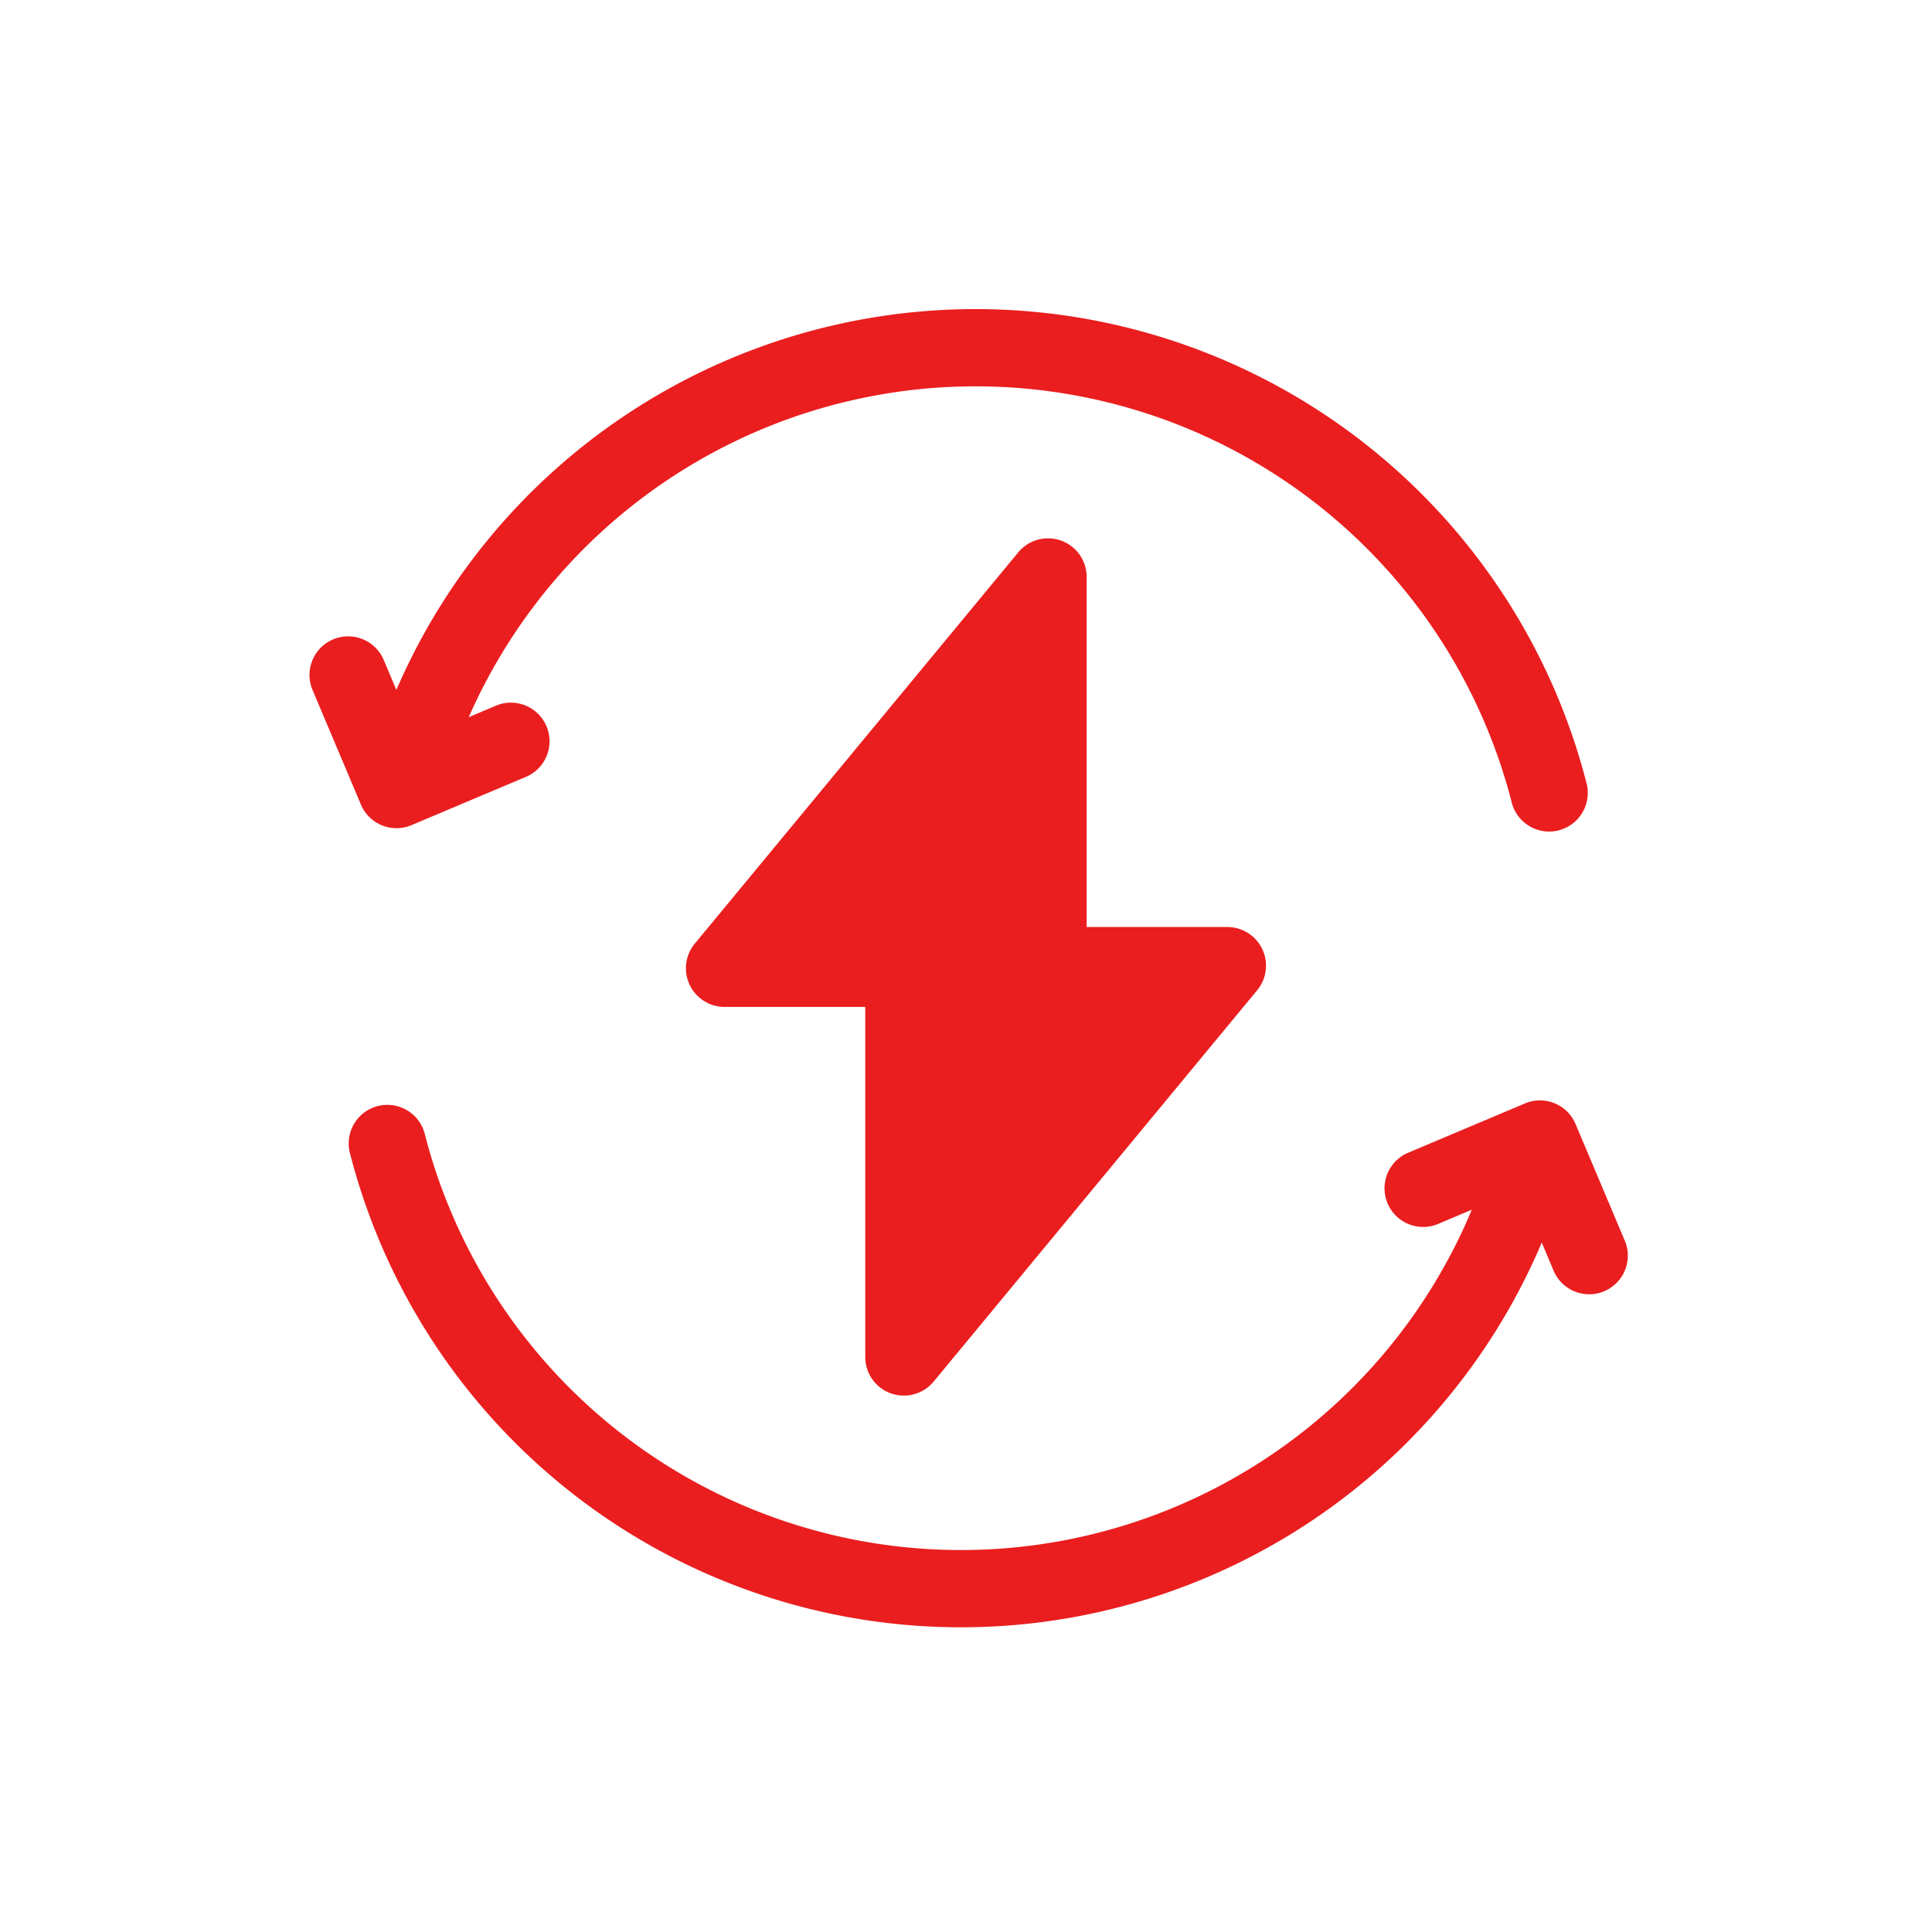 <svg xmlns="http://www.w3.org/2000/svg" width="150" height="150" viewBox="0 0 150 150">
  <g id="Efficient_use_of_available_resources" data-name="Efficient use of available resources" transform="translate(-5565 -3564)">
    <rect id="Rectangle_62" data-name="Rectangle 62" width="150" height="150" transform="translate(5565 3564)" fill="none"/>
    <g id="energy_2_" data-name="energy (2)" transform="translate(5589 3588)">
      <path id="Path_13" data-name="Path 13" d="M5.655,40.581a2.993,2.993,0,0,0,2.295-.016l8.969-3.785a3,3,0,0,0-2.332-5.525l-2.193.926a42.977,42.977,0,0,1,80.953,6.534,3,3,0,1,0,5.806-1.5A48.973,48.973,0,0,0,6.774,30.068l-1.012-2.4A3,3,0,0,0,.236,30l3.785,8.969a3,3,0,0,0,1.634,1.612Zm0,0" transform="translate(0 -0.501)" fill="#ea1e1f"/>
      <path id="Path_14" data-name="Path 14" d="M114.518,318.644l-3.785-8.968a3,3,0,0,0-3.928-1.6l-8.969,3.786a3,3,0,1,0,2.332,5.524l2.51-1.06a42.977,42.977,0,0,1-81.27-5.792,3,3,0,1,0-5.806,1.5,48.972,48.972,0,0,0,92.506,6.845l.883,2.093a3,3,0,1,0,5.525-2.332Zm0,0" transform="translate(-12.407 -246.406)" fill="#ea1e1f"/>
      <path id="Path_15" data-name="Path 15" d="M162.25,155.884a3,3,0,0,0,3.326-.91l25.118-30.384a3,3,0,0,0-2.311-4.909H177.457V92.5a3,3,0,0,0-5.31-1.911l-25.118,30.384a3,3,0,0,0,2.311,4.909h10.926v27.185a3,3,0,0,0,1.983,2.821Zm0,0" transform="translate(-117.088 -71.707)" fill="#ea1e1f"/>
    </g>
  </g>
</svg>
